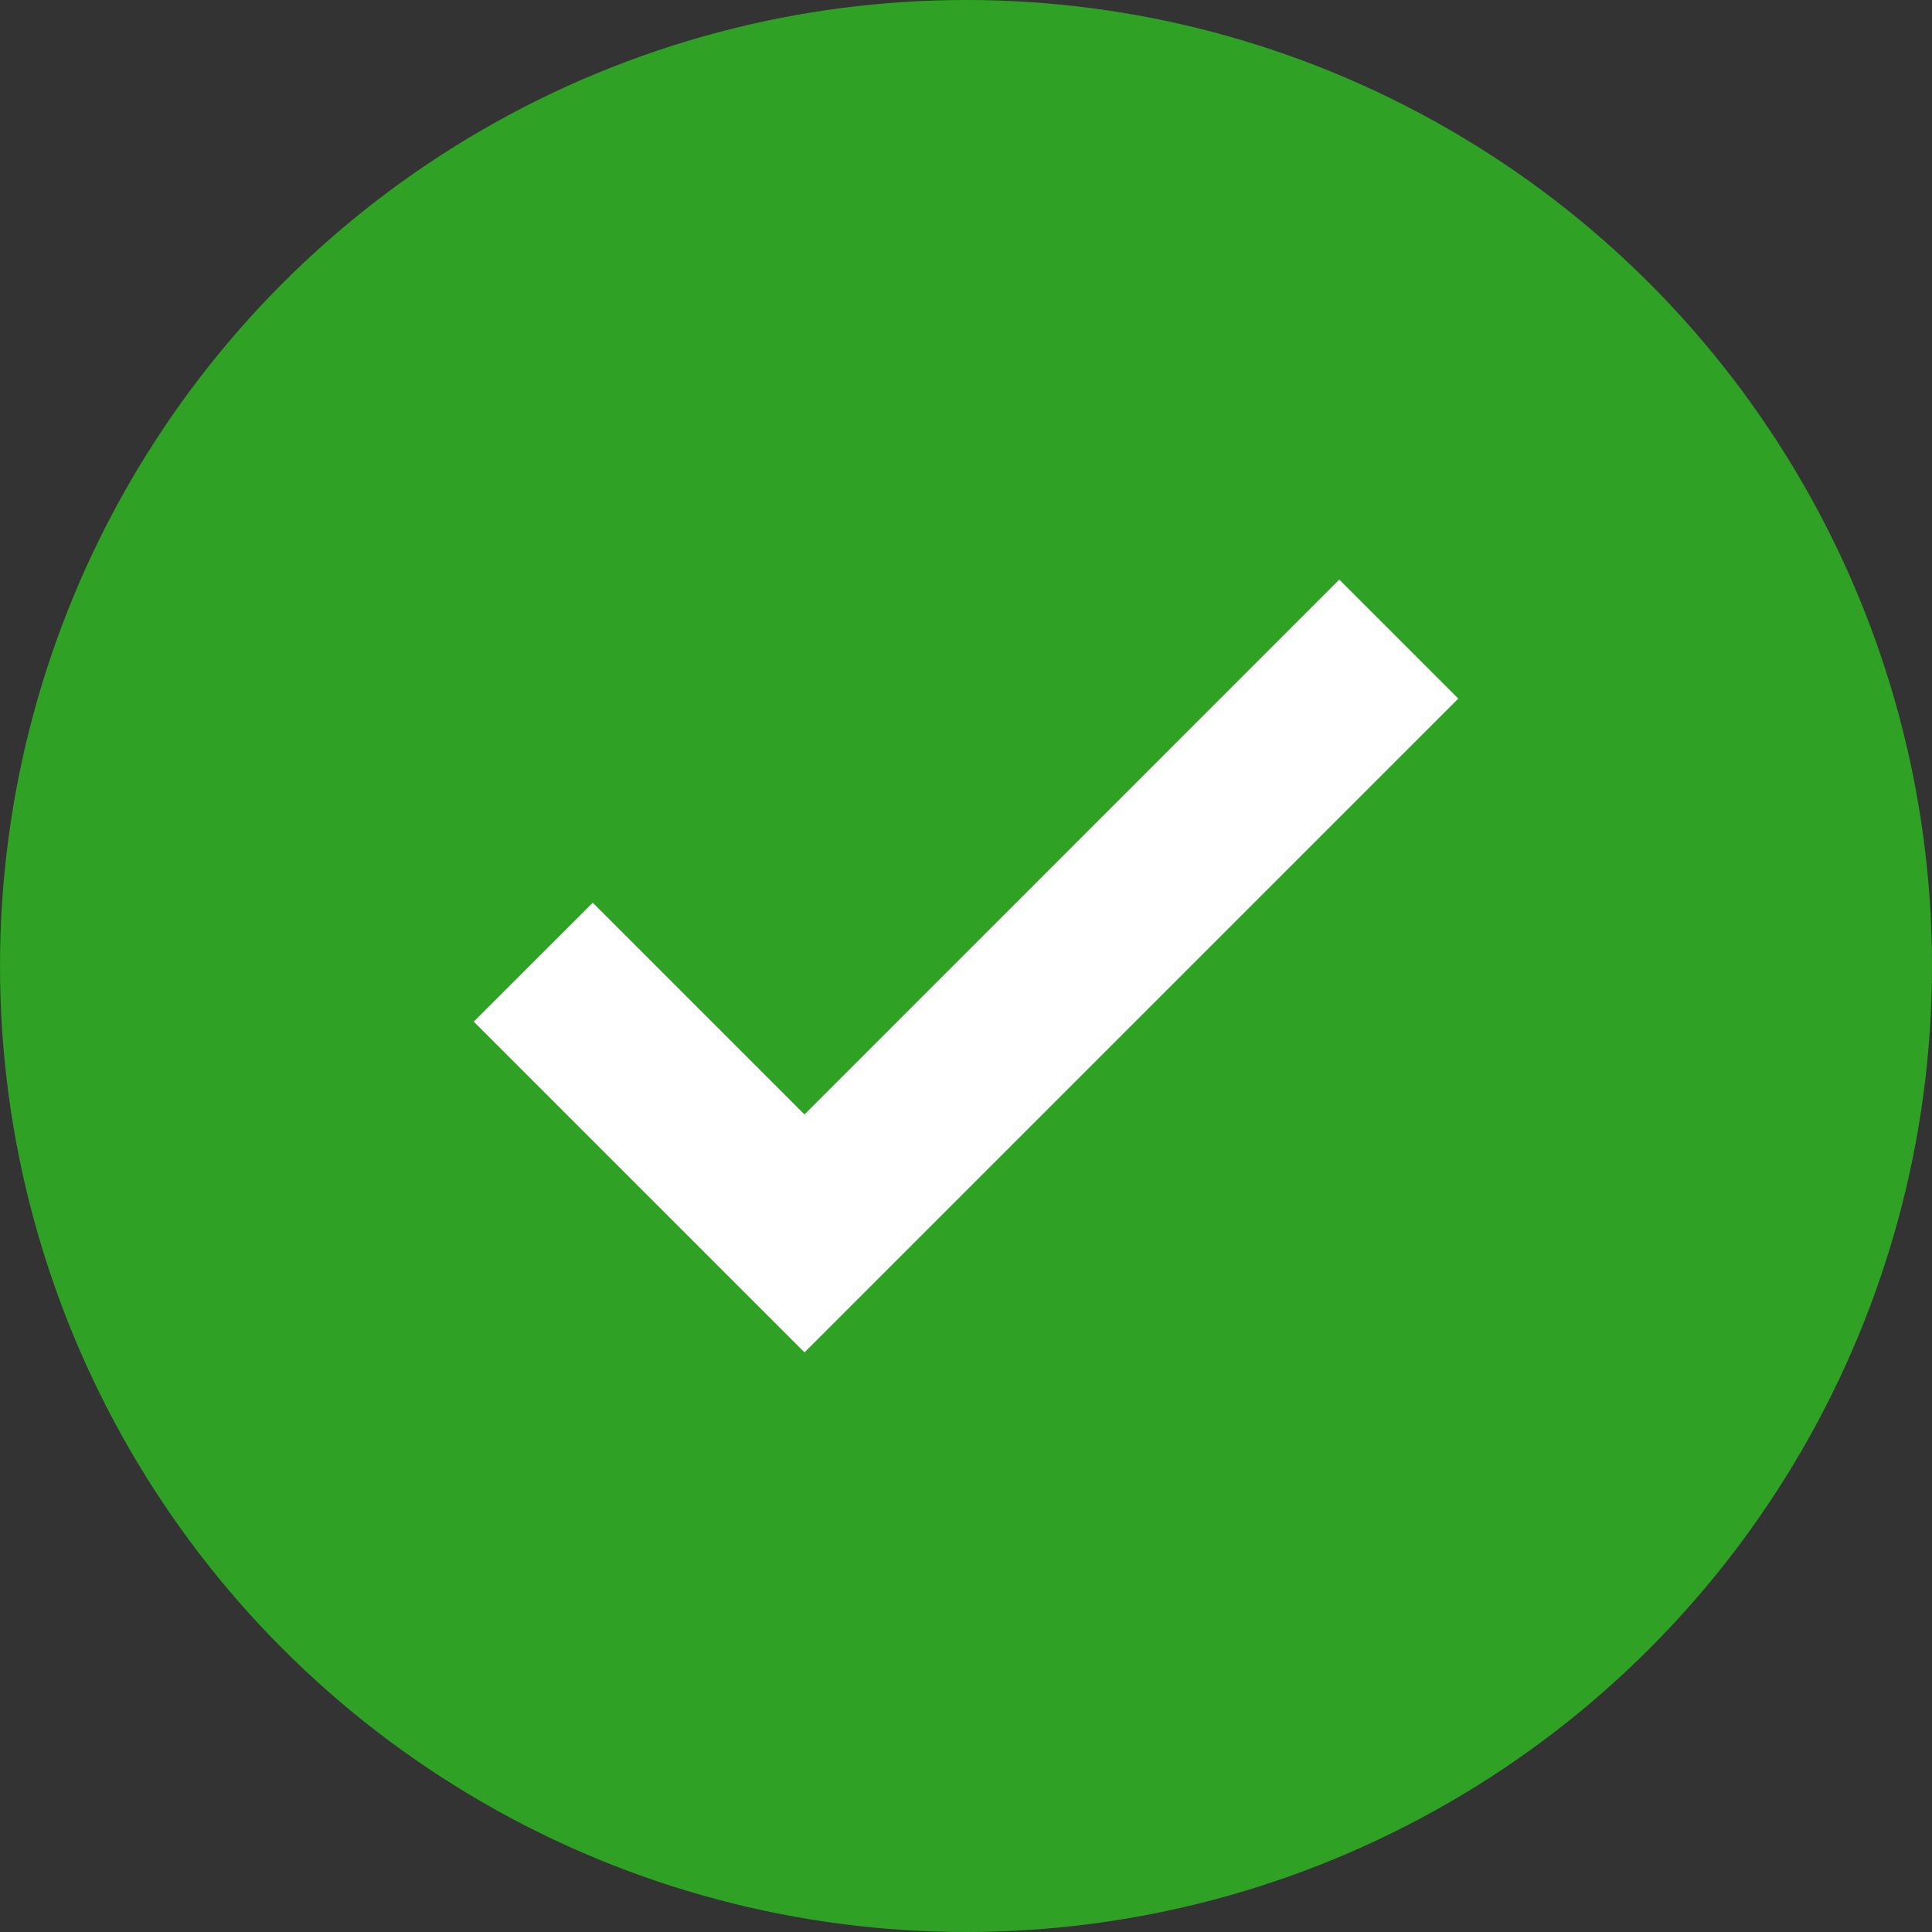 <?xml version="1.0" encoding="utf-8"?>
<!-- Generator: Adobe Illustrator 28.3.0, SVG Export Plug-In . SVG Version: 6.00 Build 0)  -->
<svg version="1.1" id="Capa_1" xmlns="http://www.w3.org/2000/svg" xmlns:xlink="http://www.w3.org/1999/xlink" x="0px" y="0px"
	 viewBox="0 0 250 250" style="enable-background:new 0 0 250 250;" xml:space="preserve">
<rect x="0" y="0" width="250" height="250" fill="#333333" stroke="none"/>
<style type="text/css">
	.st0{fill:#2FA124;}
	.st1{fill:#FFFFFF;}
</style>
<g>
	<circle class="st0" cx="125" cy="125" r="125"/>
	<g>
		<polygon class="st1" points="104.1,175 61.3,132.2 76.7,116.81 104.1,144.21 173.3,75 188.7,90.4 		"/>
	</g>
</g>
</svg>
